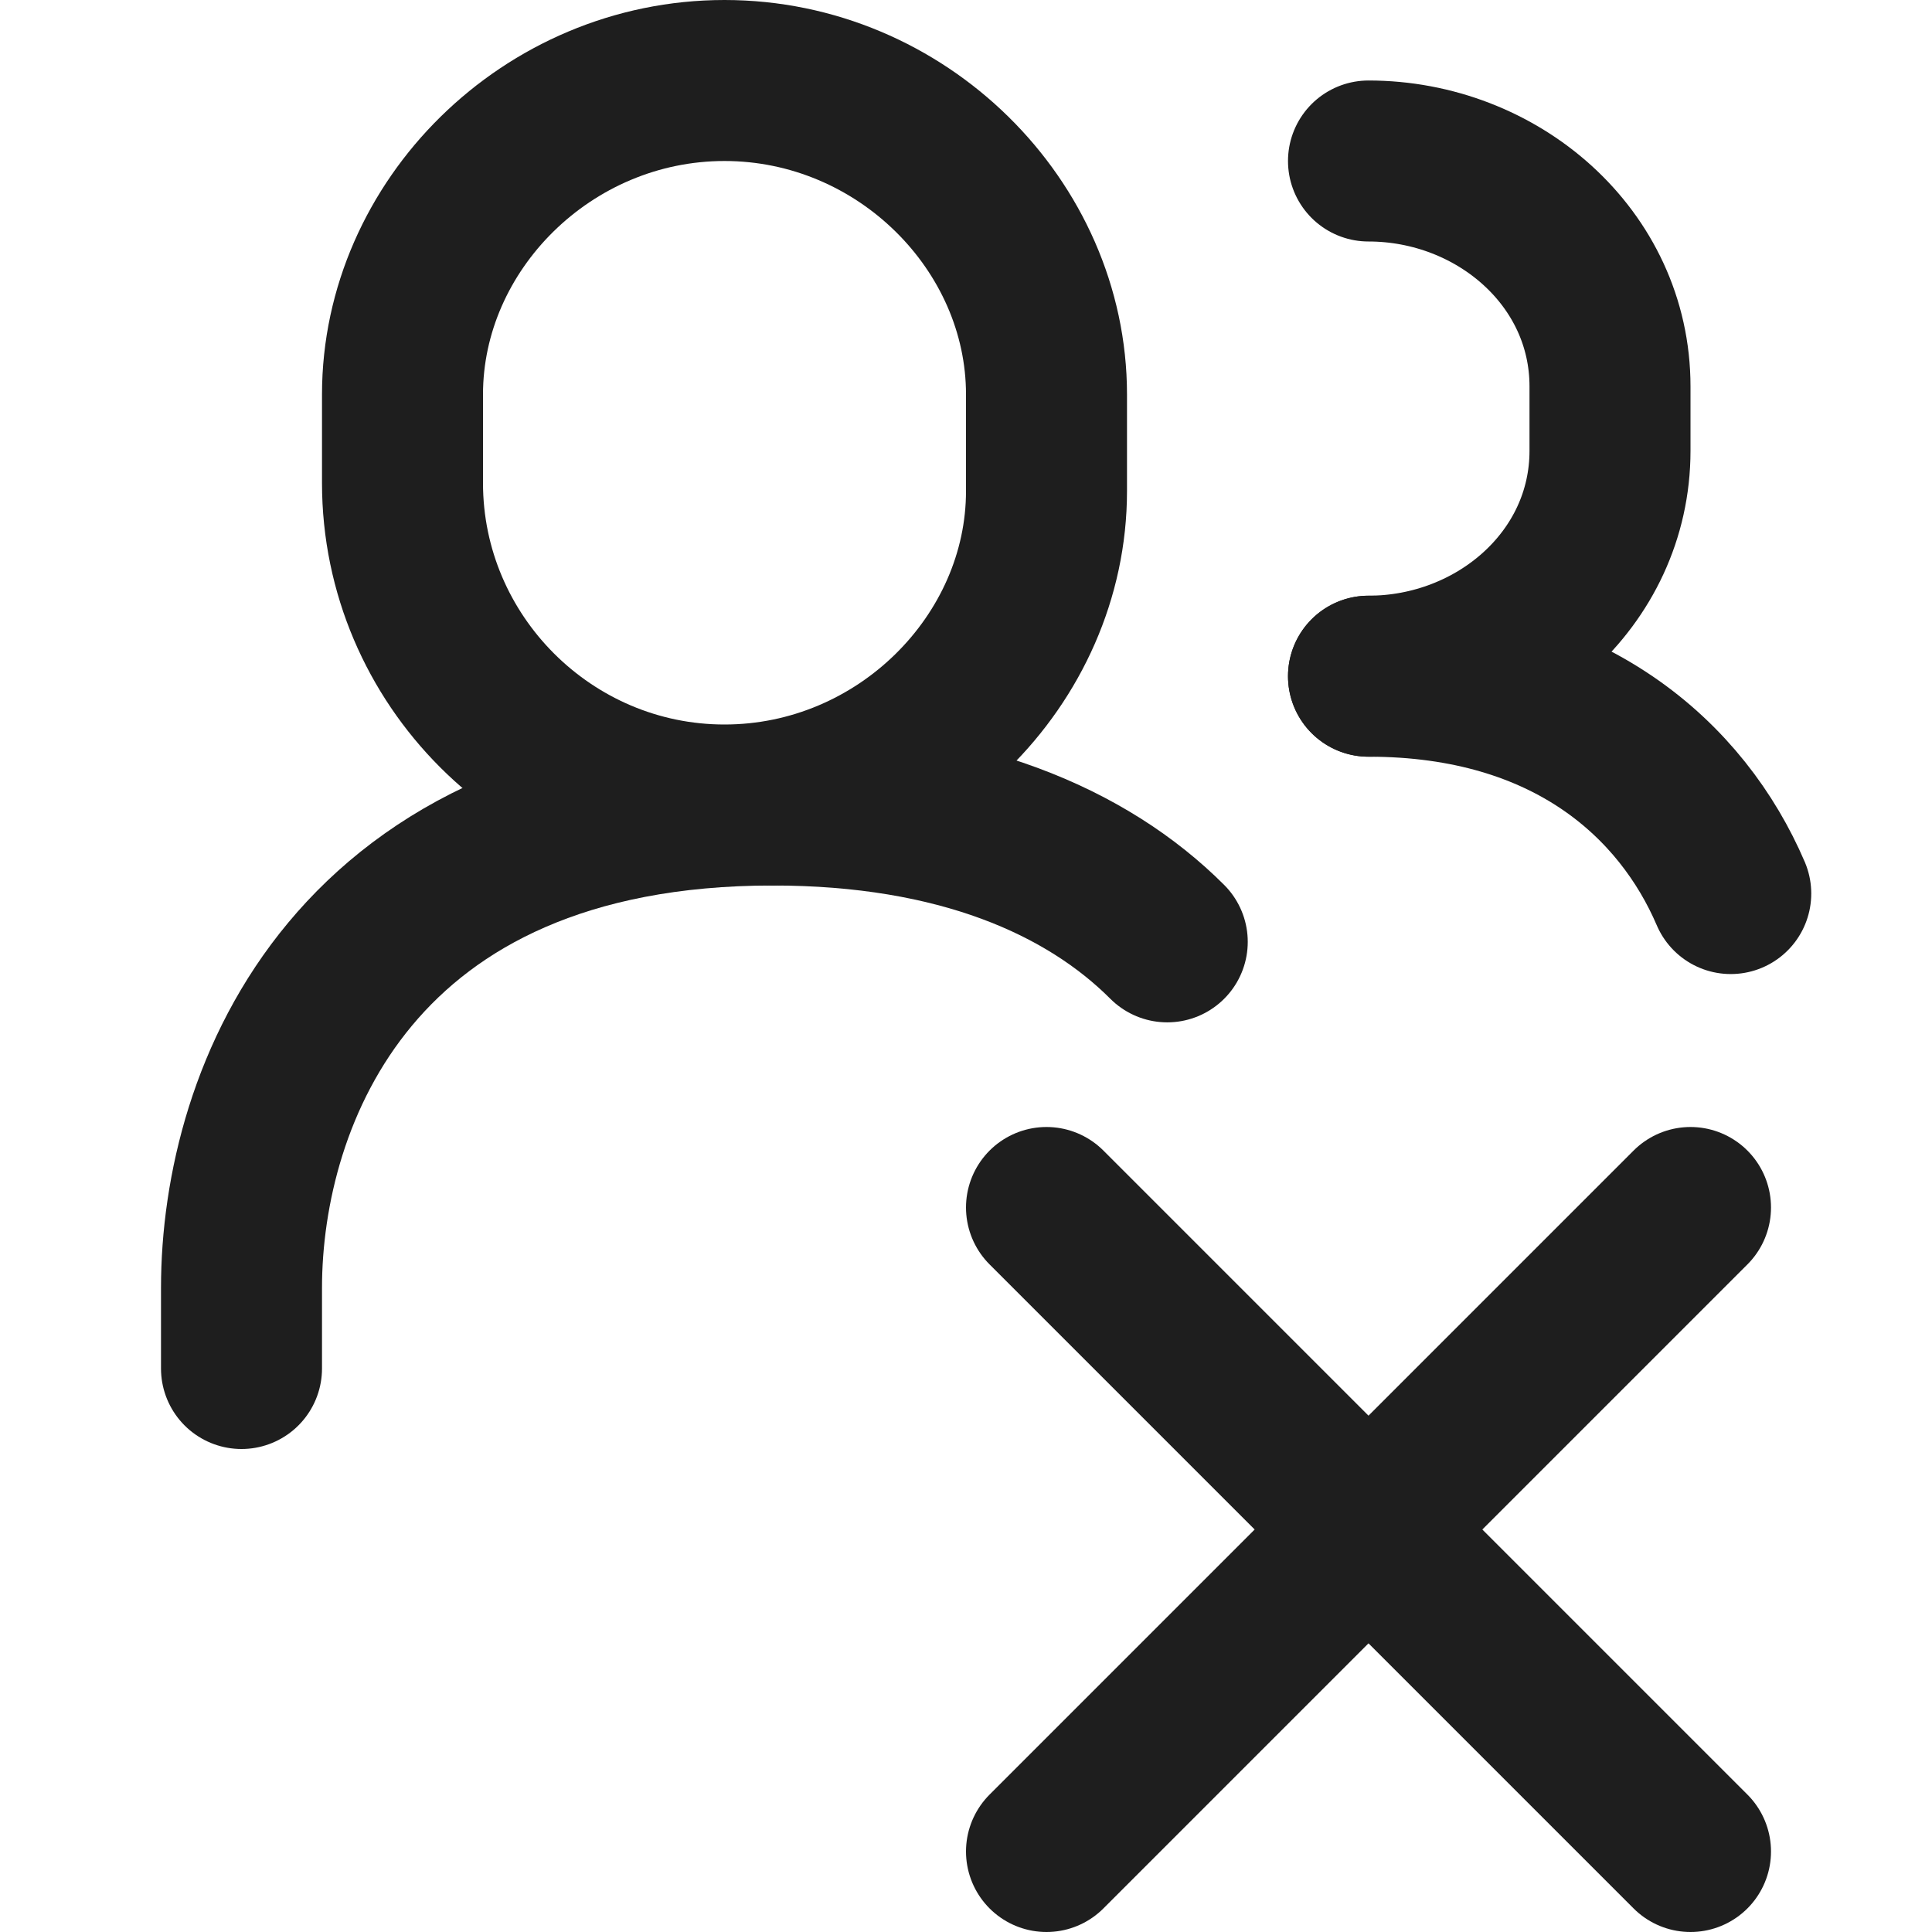 <?xml version="1.0" encoding="utf-8"?>
<!-- Generator: Adobe Illustrator 28.1.0, SVG Export Plug-In . SVG Version: 6.00 Build 0)  -->
<svg version="1.1" id="Layer_1" xmlns="http://www.w3.org/2000/svg" xmlns:xlink="http://www.w3.org/1999/xlink" x="0px" y="0px"
	 viewBox="0 0 24 24" style="enable-background:new 0 0 24 24;" xml:space="preserve">
<style type="text/css">
	.st0{fill:none;stroke:#1E1E1E;stroke-width:2;stroke-linecap:round;stroke-linejoin:round;stroke-miterlimit:10;}
	.st1{fill:none;stroke:#1E1E1E;stroke-width:1.7;stroke-linecap:round;stroke-linejoin:round;stroke-miterlimit:10;}
	.st2{fill:none;stroke:#1E1E1E;stroke-width:1.8;stroke-linecap:round;stroke-linejoin:round;stroke-miterlimit:10;}
	.st3{fill:#1E1E1E;}
	.st4{fill:#FFFFFF;stroke:#1E1E1E;stroke-width:2;stroke-linecap:round;stroke-linejoin:round;stroke-miterlimit:10;}
	.st5{fill:none;stroke:#1E1E1E;stroke-width:1.6;stroke-linecap:round;stroke-linejoin:round;stroke-miterlimit:10;}
	.st6{fill:none;stroke:#010101;stroke-width:2;stroke-linecap:round;stroke-linejoin:round;stroke-miterlimit:10;}
	.st7{fill:#010101;}
	.st8{fill:none;stroke:#010101;stroke-width:1.8;stroke-linecap:round;stroke-linejoin:round;stroke-miterlimit:10;}
</style>
<path class="st0" d="M9.6,10C4.4,10,3,13.6,3,16v1"/>
<path class="st0" d="M9.6,10c2.3,0,3.9,0.7,4.9,1.7"/>
<path class="st0" d="M9,1C6.8,1,5,2.8,5,4.9v1.1C5,8.2,6.8,10,9,10s4-1.8,4-3.9V4.9C13,2.8,11.2,1,9,1z"/>
<path class="st0" d="M21.5,11.1c-0.6-1.4-2-2.7-4.5-2.7"/>
<path class="st0" d="M17,8.4c1.6,0,3-1.2,3-2.8V4.8C20,3.2,18.6,2,17,2"/>
<line class="st0" x1="21" y1="15" x2="13" y2="23"/>
<line class="st0" x1="21" y1="23" x2="13" y2="15"/>
</svg>
